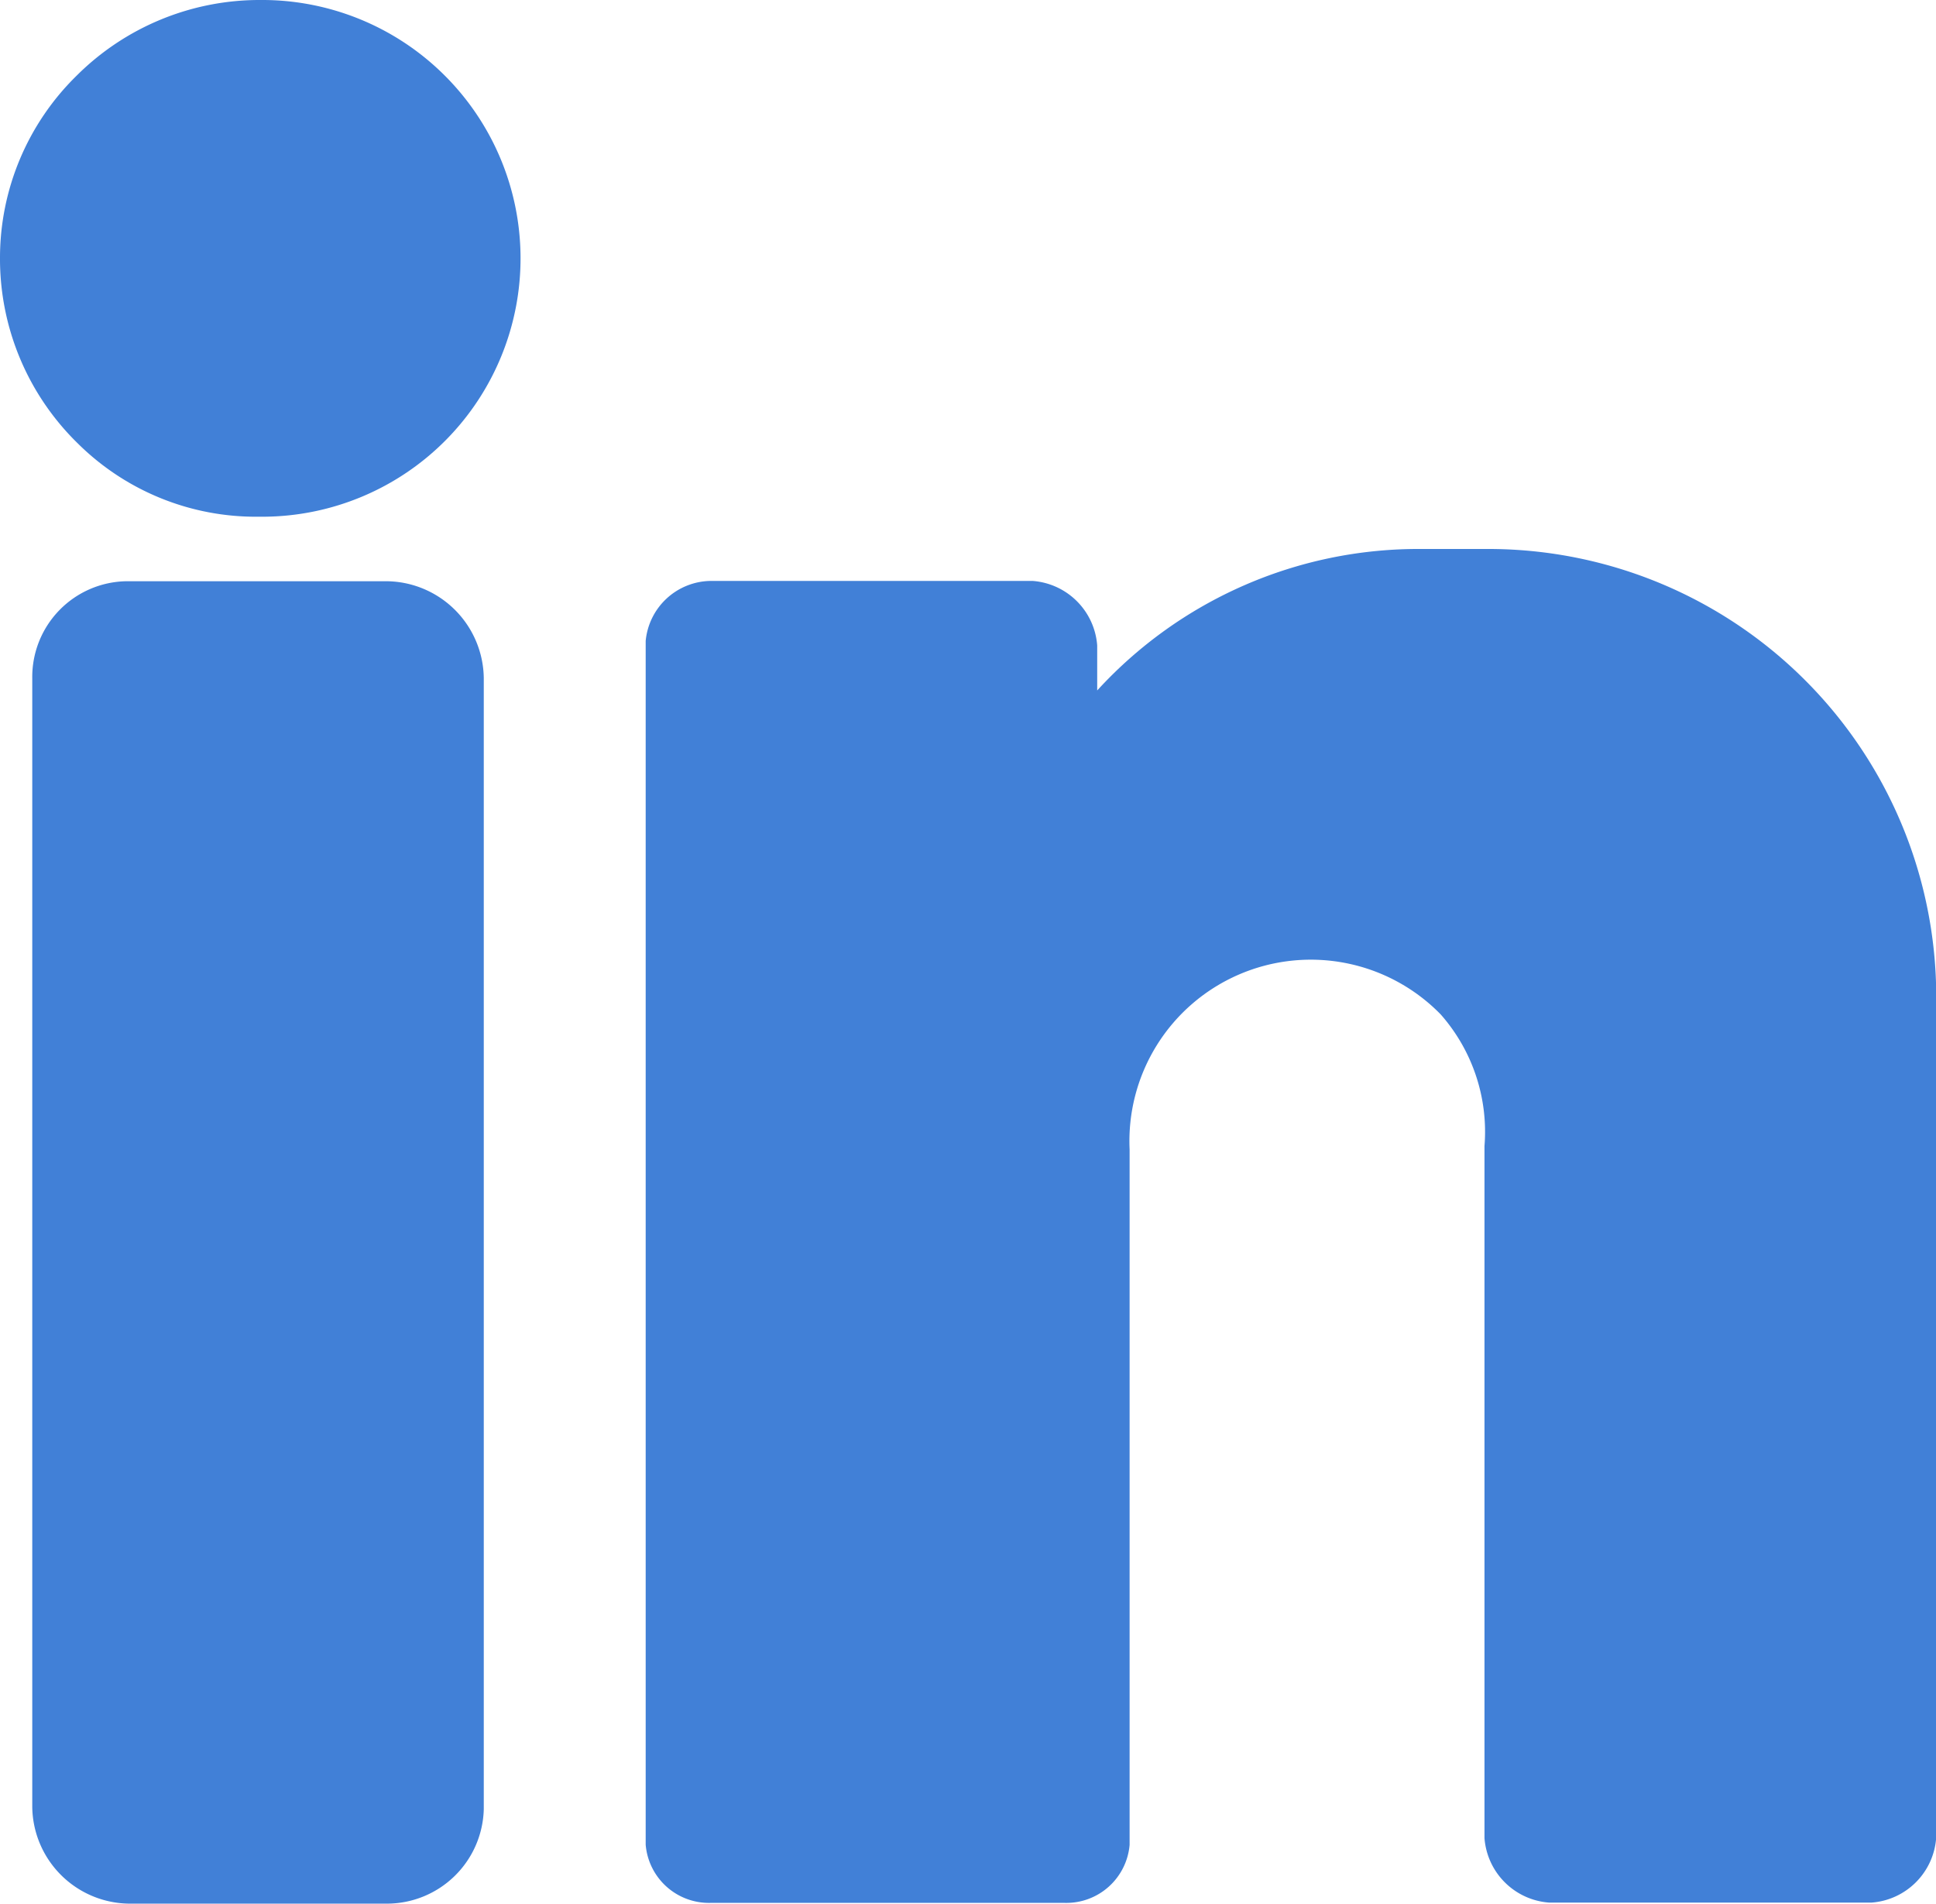 <svg id="Group_70573" data-name="Group 70573" xmlns="http://www.w3.org/2000/svg" width="12.902" height="12.691" viewBox="0 0 12.902 12.691">
  <g id="_001-linkedin" data-name="001-linkedin" transform="translate(0 0)">
    <g id="Group_39" data-name="Group 39" transform="translate(0 0)">
      <g id="Group_38" data-name="Group 38" transform="translate(0 0)">
        <path id="Path_29" data-name="Path 29" d="M1.733,5.195h0A1.725,1.725,0,0,0,.51,5.7,1.7,1.7,0,0,0,0,6.915,1.719,1.719,0,0,0,.52,8.152a1.684,1.684,0,0,0,1.2.487h.038a1.722,1.722,0,0,0-.022-3.444Z" transform="translate(0 -5.195)" fill="#4180d7"/>
        <path id="Path_30" data-name="Path 30" d="M10.9,158.941H9.163a.638.638,0,0,0-.627.646v7.525a.653.653,0,0,0,.645.643H10.9a.646.646,0,0,0,.645-.63v-7.539A.654.654,0,0,0,10.9,158.941Z" transform="translate(-8.321 -155.067)" fill="#4180d7"/>
        <path id="Path_31" data-name="Path 31" d="M176.287,150.408h-.453a2.9,2.9,0,0,0-2.155.943v-.3a.466.466,0,0,0-.43-.43H171.1a.441.441,0,0,0-.43.4v8.023a.423.423,0,0,0,.43.388h2.365a.423.423,0,0,0,.43-.387v-4.635a1.209,1.209,0,0,1,2.073-.9,1.183,1.183,0,0,1,.292.878v4.612a.466.466,0,0,0,.43.43h2.15a.466.466,0,0,0,.43-.43v-5.55A2.985,2.985,0,0,0,176.287,150.408Z" transform="translate(-166.367 -146.749)" fill="#4180d7"/>
      </g>
    </g>
  </g>
</svg>
